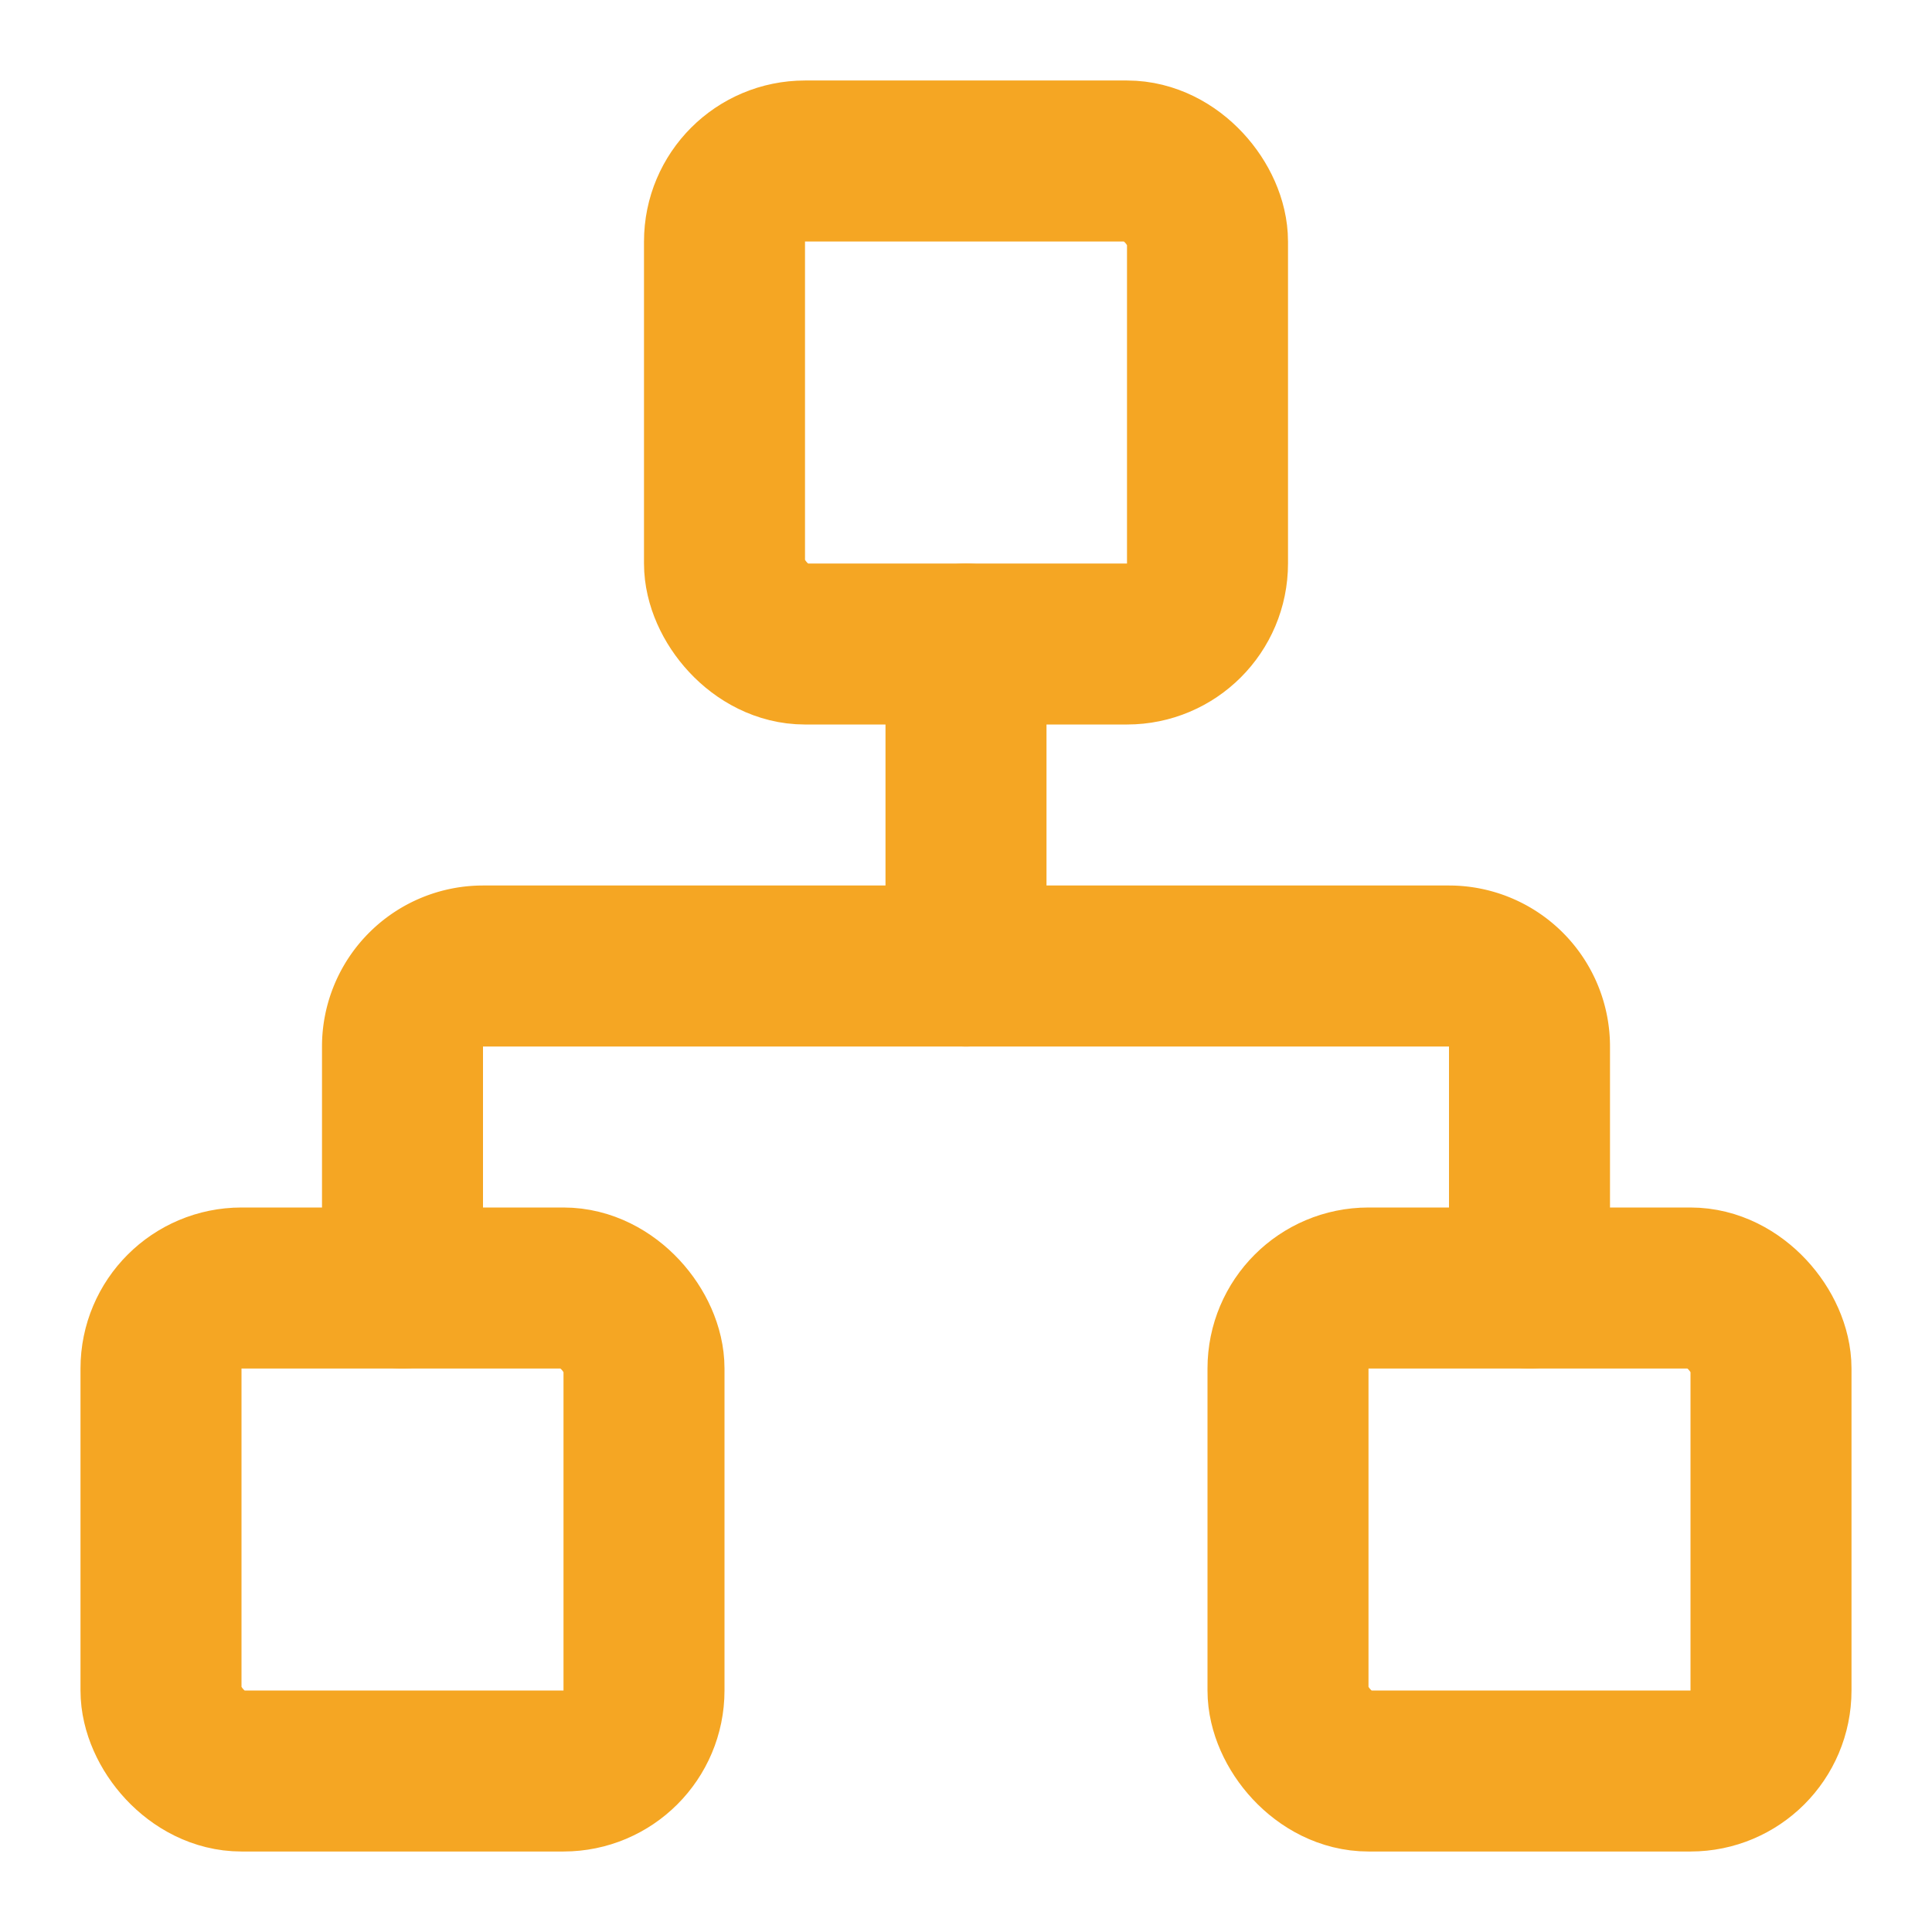 <?xml version="1.0" encoding="UTF-8" standalone="no"?>
<svg
   width="24"
   height="24"
   viewBox="0 0 24 24"
   fill="none"
   stroke="currentColor"
   stroke-width="2"
   stroke-linecap="round"
   stroke-linejoin="round"
   class="lucide lucide-network-icon lucide-network"
   version="1.1"
   id="svg4"
   sodipodi:docname="network.svg"
   inkscape:version="1.4.2 (ebf0e940d0, 2025-05-08)"
   xmlns:inkscape="http://www.inkscape.org/namespaces/inkscape"
   xmlns:sodipodi="http://sodipodi.sourceforge.net/DTD/sodipodi-0.dtd"
   xmlns="http://www.w3.org/2000/svg"
   xmlns:svg="http://www.w3.org/2000/svg">
  <defs
     id="defs4" />
  <sodipodi:namedview
     id="namedview4"
     pagecolor="#ffffff"
     bordercolor="#000000"
     borderopacity="0.25"
     inkscape:showpageshadow="2"
     inkscape:pageopacity="0.0"
     inkscape:pagecheckerboard="0"
     inkscape:deskcolor="#d1d1d1"
     inkscape:zoom="48.333333"
     inkscape:cx="11.989655"
     inkscape:cy="12"
     inkscape:window-width="3440"
     inkscape:window-height="1368"
     inkscape:window-x="0"
     inkscape:window-y="0"
     inkscape:window-maximized="1"
     inkscape:current-layer="svg4" />
  <rect
     x="16"
     y="16"
     width="6"
     height="6"
     rx="1"
     id="rect1"
     style="stroke:#f5a623;stroke-opacity:1" />
  <rect
     x="2"
     y="16"
     width="6"
     height="6"
     rx="1"
     id="rect2"
     style="stroke:#f5a623;stroke-opacity:1" />
  <rect
     x="9"
     y="2"
     width="6"
     height="6"
     rx="1"
     id="rect3"
     style="stroke:#f5a623;stroke-opacity:1" />
  <path
     d="M5 16v-3a1 1 0 0 1 1-1h12a1 1 0 0 1 1 1v3"
     id="path3"
     style="stroke:#f5a623;stroke-opacity:1" />
  <path
     d="M12 12V8"
     id="path4"
     style="stroke:#f5a623;stroke-opacity:1" />
</svg>
